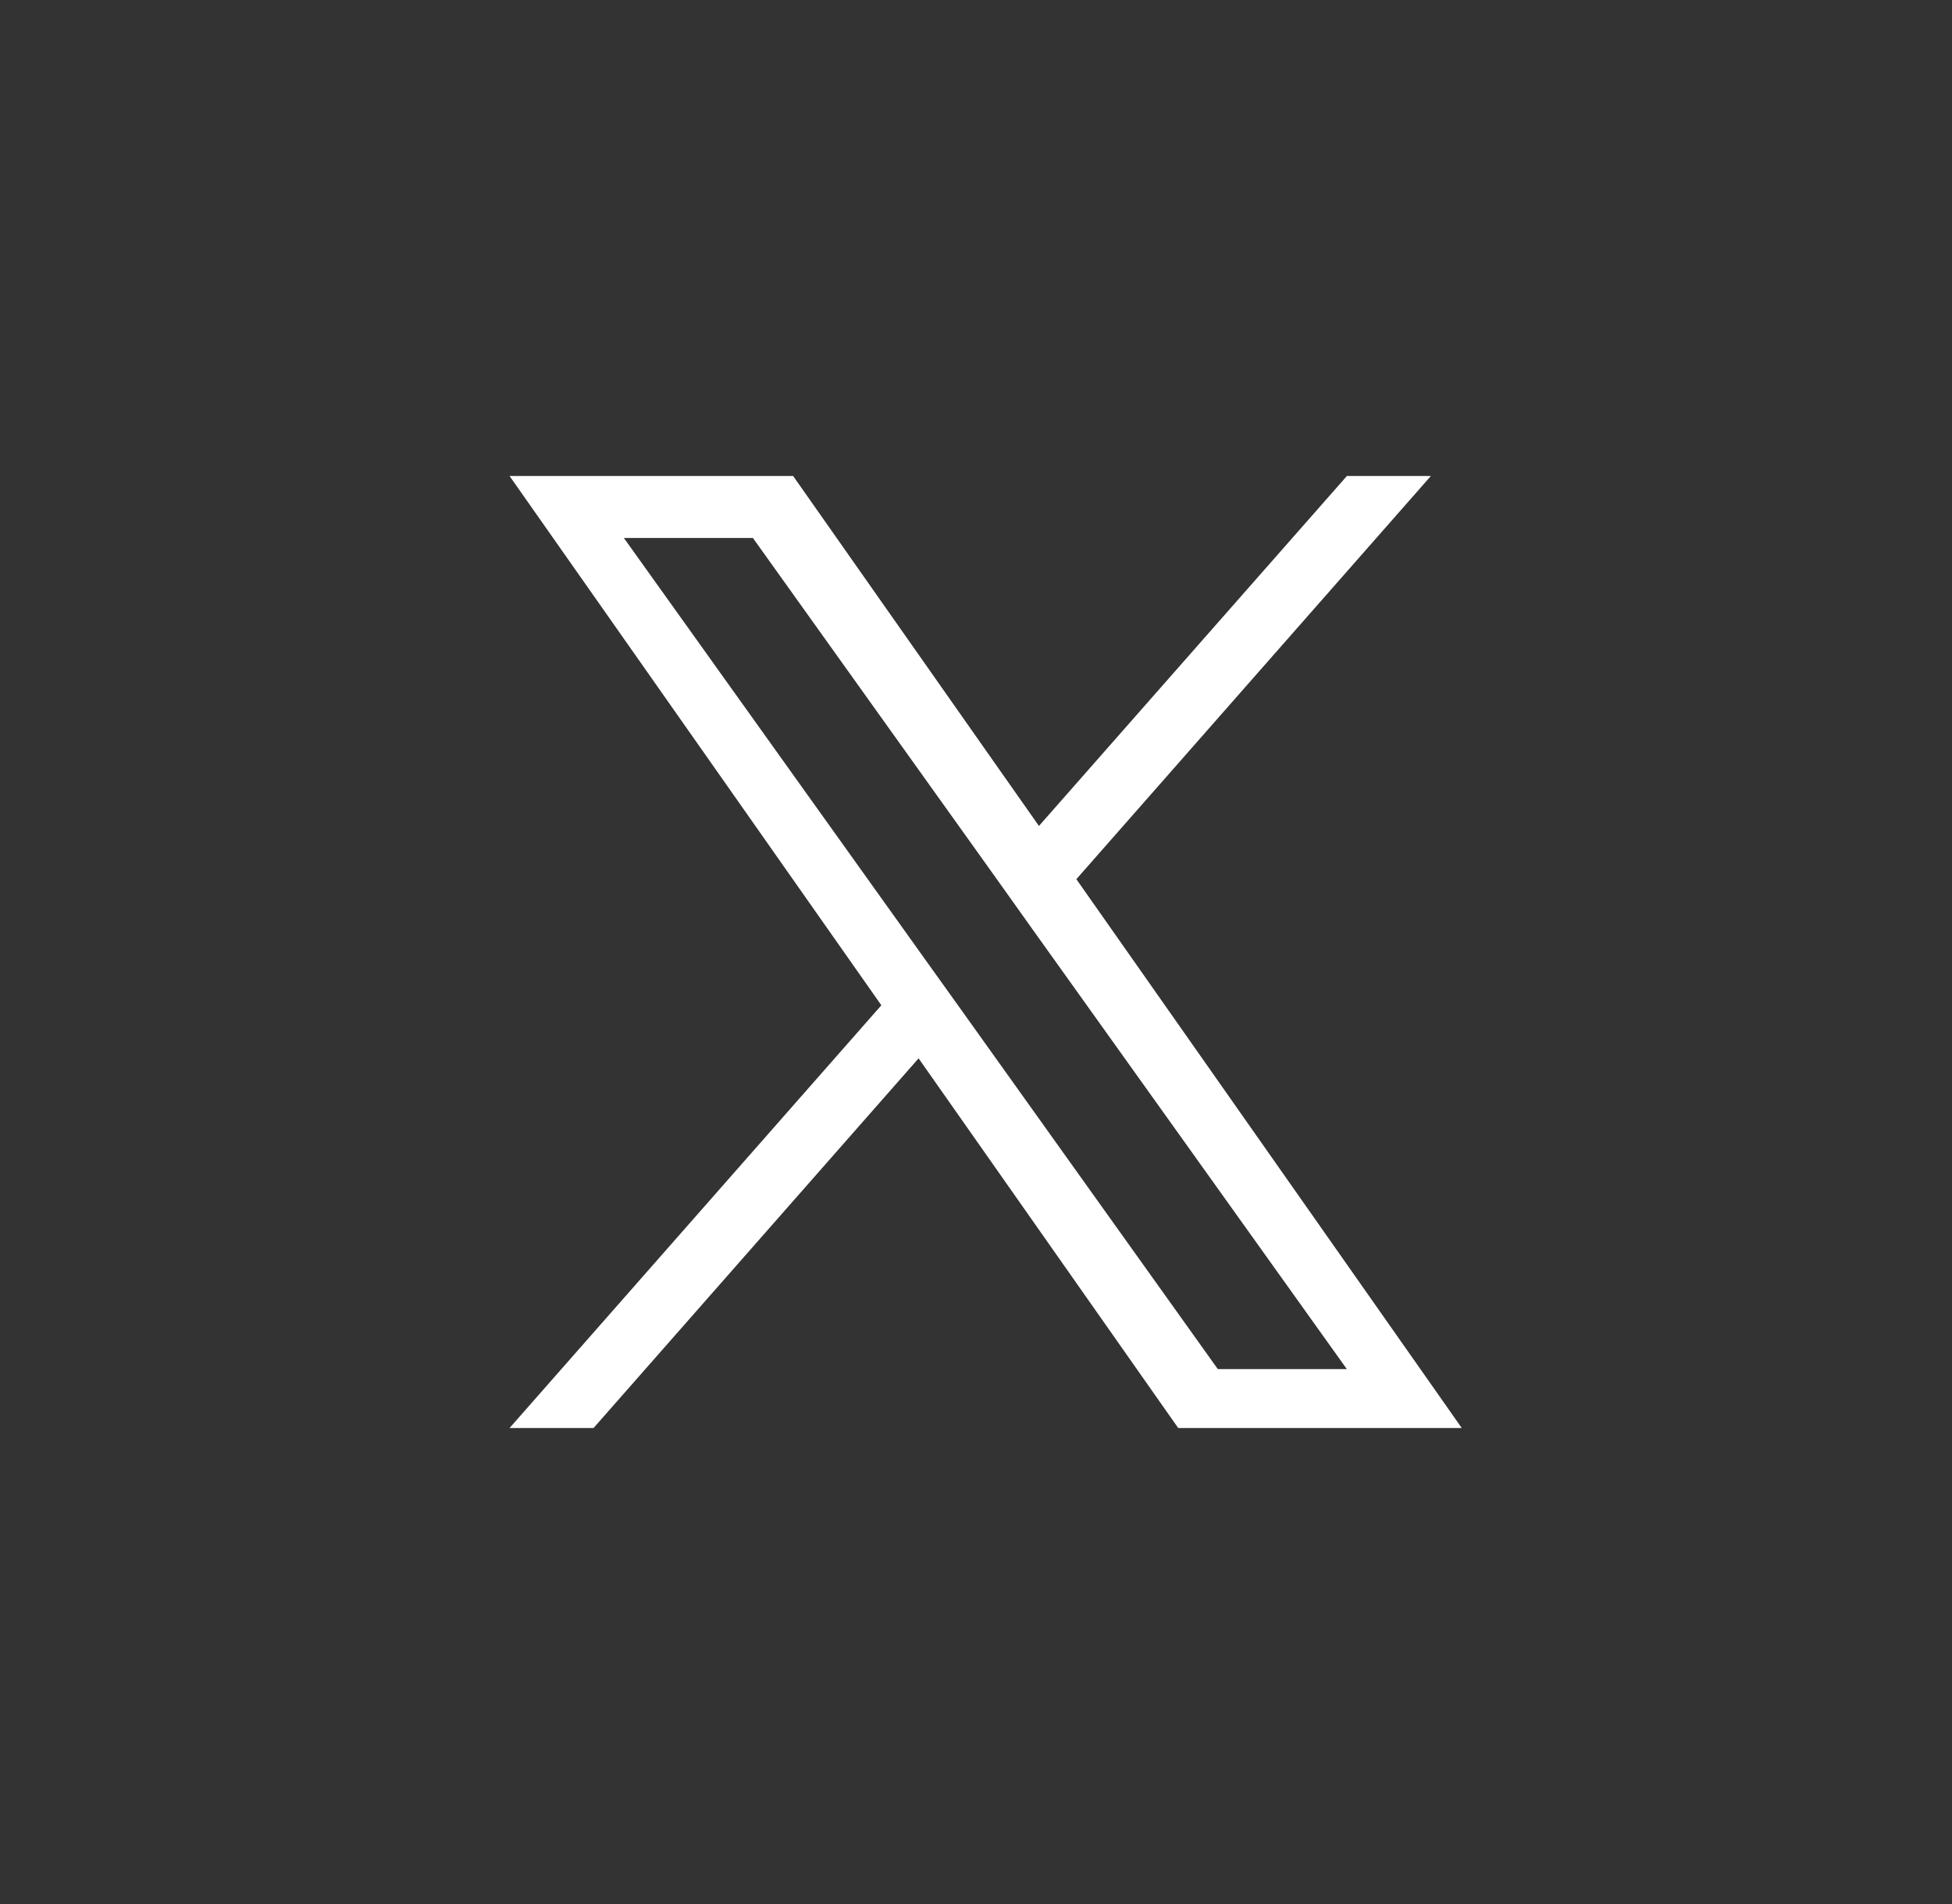 <svg width="41" height="40" viewBox="0 0 41 40" fill="none" xmlns="http://www.w3.org/2000/svg">
<rect x="0" y="0" width="41" height="40" fill="#333333" stroke="none"/>
<path d="M22.608 18.47L30.054 10H28.29L21.822 17.352L16.659 10H10.703L18.512 21.119L10.703 30H12.467L19.294 22.234L24.747 30H30.703L22.608 18.47ZM20.191 21.217L19.398 20.109L13.104 11.302H15.814L20.896 18.412L21.685 19.52L28.289 28.762H25.579L20.191 21.217Z" fill="white"/>
</svg>
